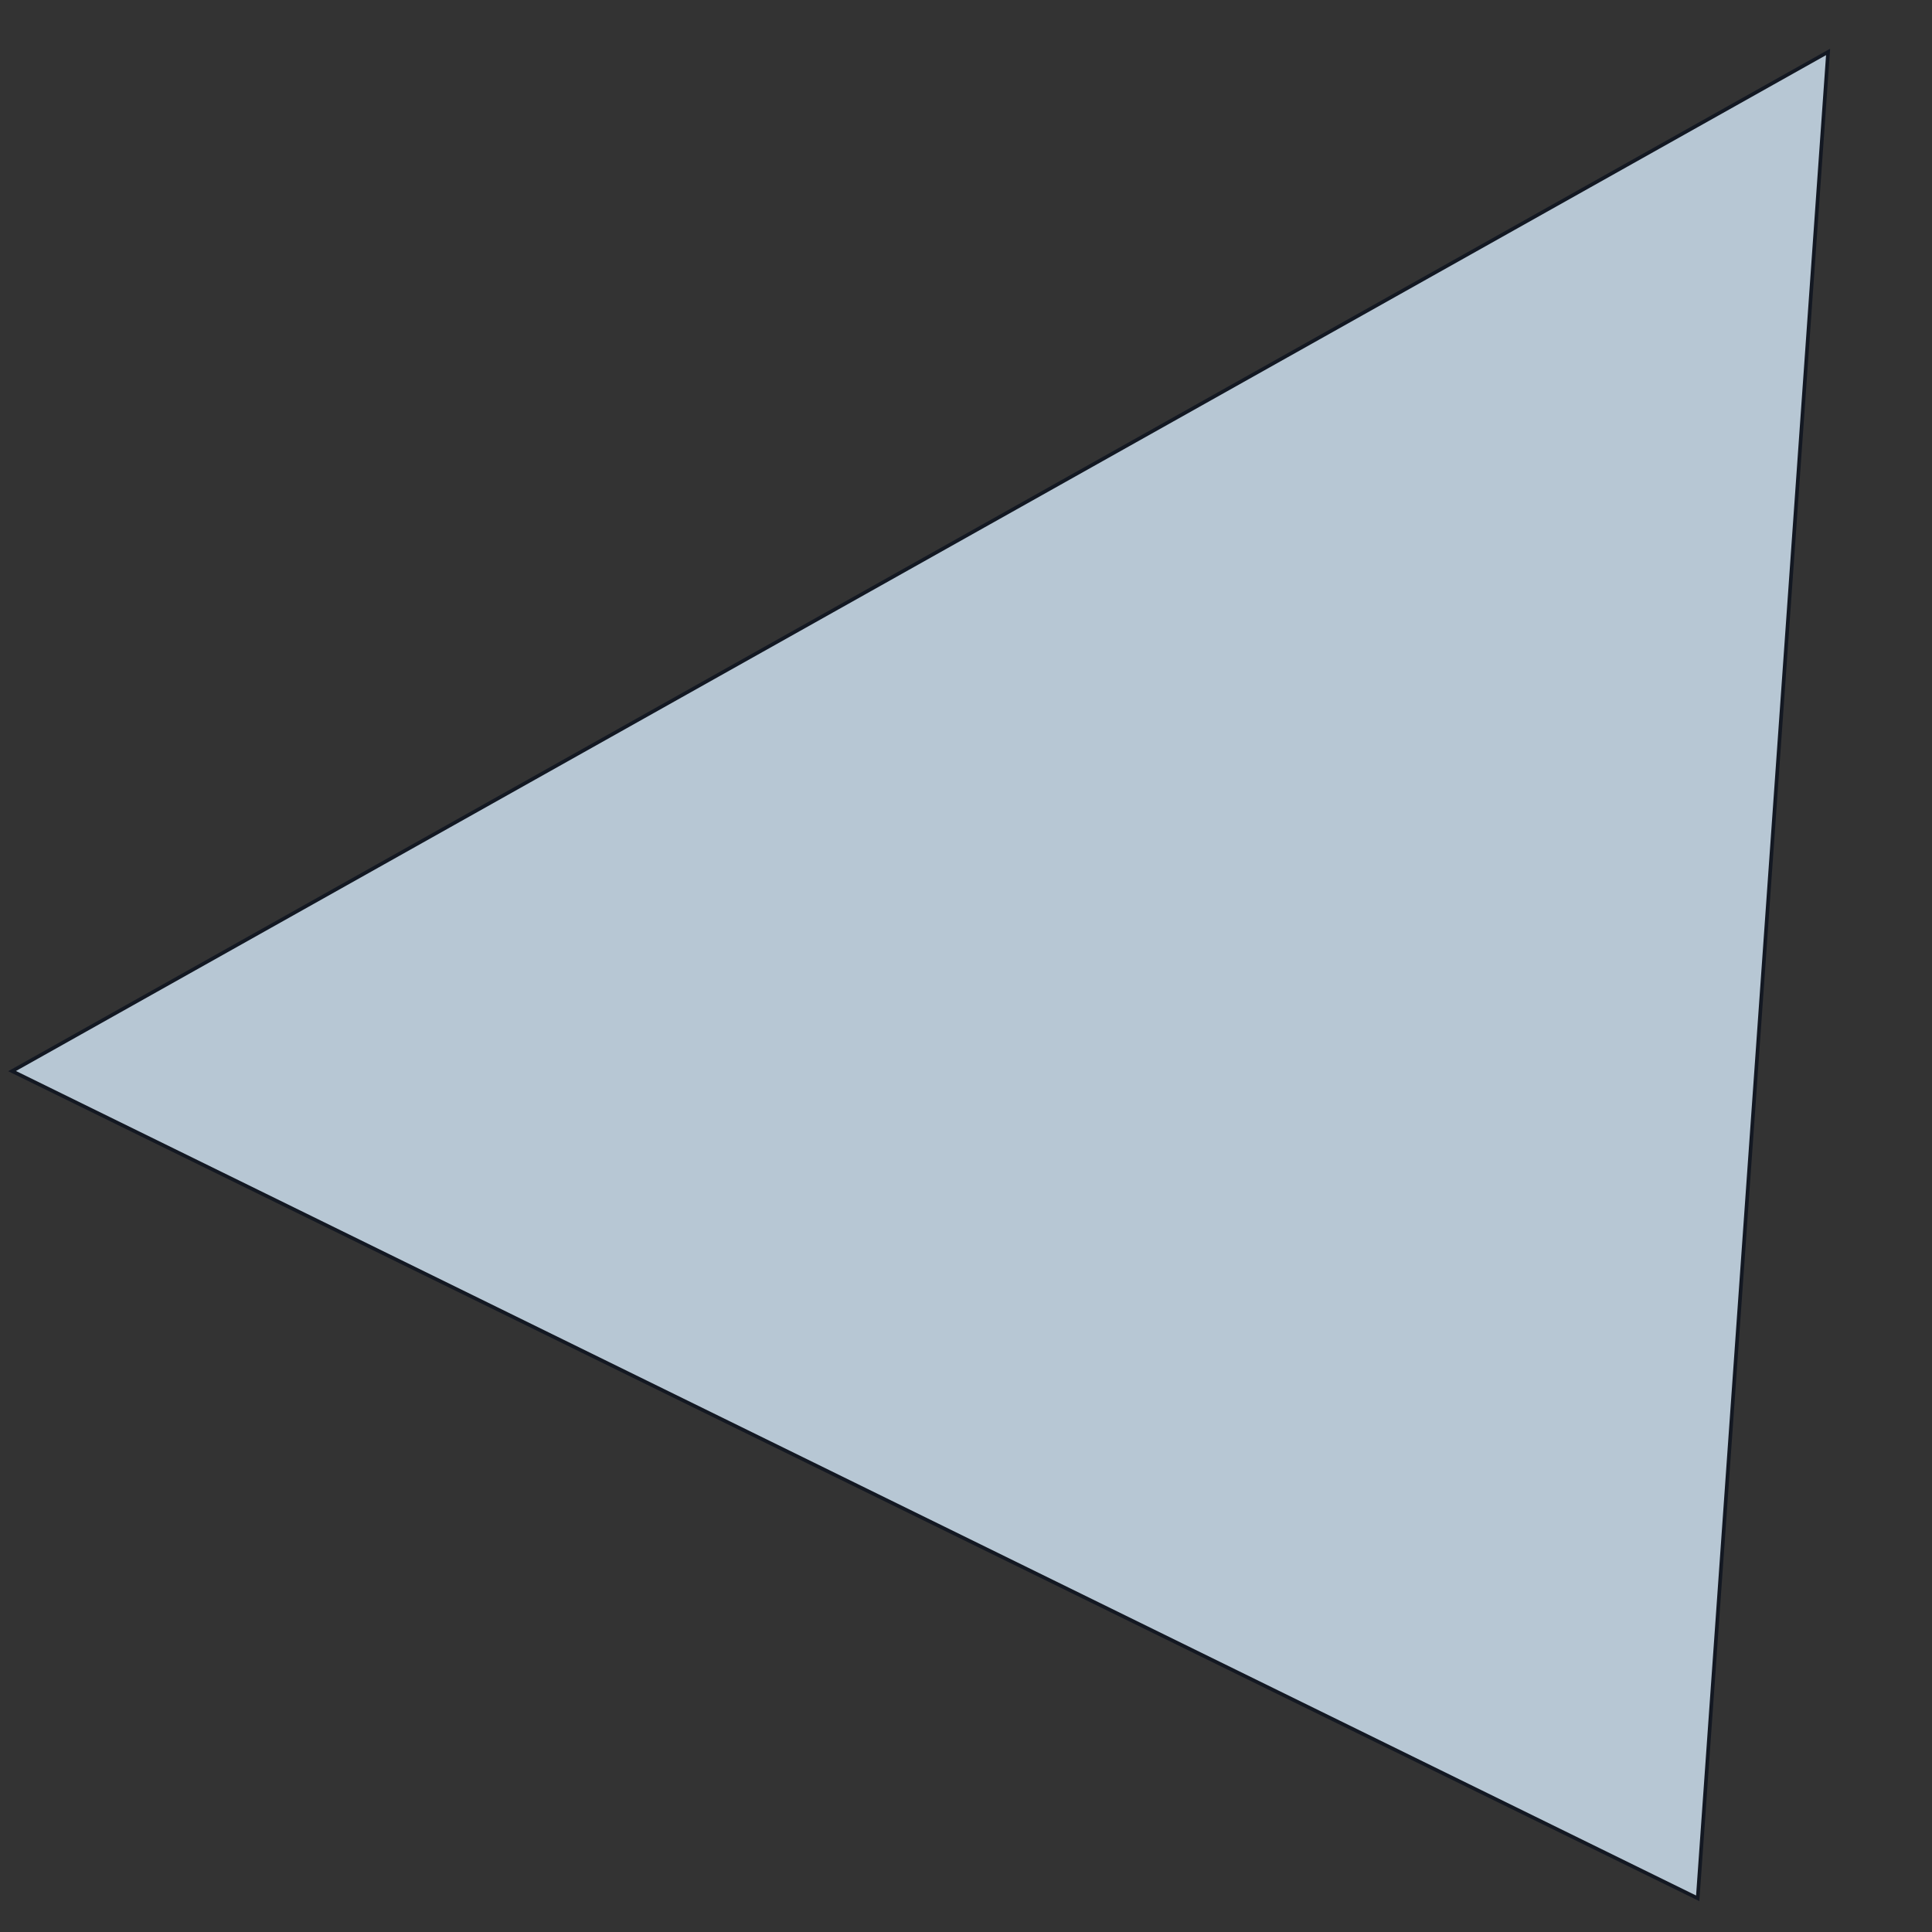 <?xml version="1.0" encoding="UTF-8"?>
<svg width="320px" height="320px" viewBox="0 0 320 320" version="1.1" xmlns="http://www.w3.org/2000/svg" xmlns:xlink="http://www.w3.org/1999/xlink">
    <rect x="0" y="0" width="320" height="320" fill="#333333" stroke="none"/>
    <title>triangle</title>
    <defs>
        <polygon id="path-1" points="231.449 -21.739 365.657 253.909 55.361 274.849"></polygon>
    </defs>
    <g id="triangle" stroke="none" stroke-width="1" fill="none" fill-rule="evenodd">
        <g id="Triangle" transform="translate(210.509, 126.555) rotate(30) translate(-210.509, -126.555) ">
            <use fill="#FFFFFF" xlink:href="#path-1"></use>
            <use stroke="#131822" stroke-width="0.6" fill-opacity="0.5" fill="#7191AA" xlink:href="#path-1"></use>
        </g>
    </g>
</svg>